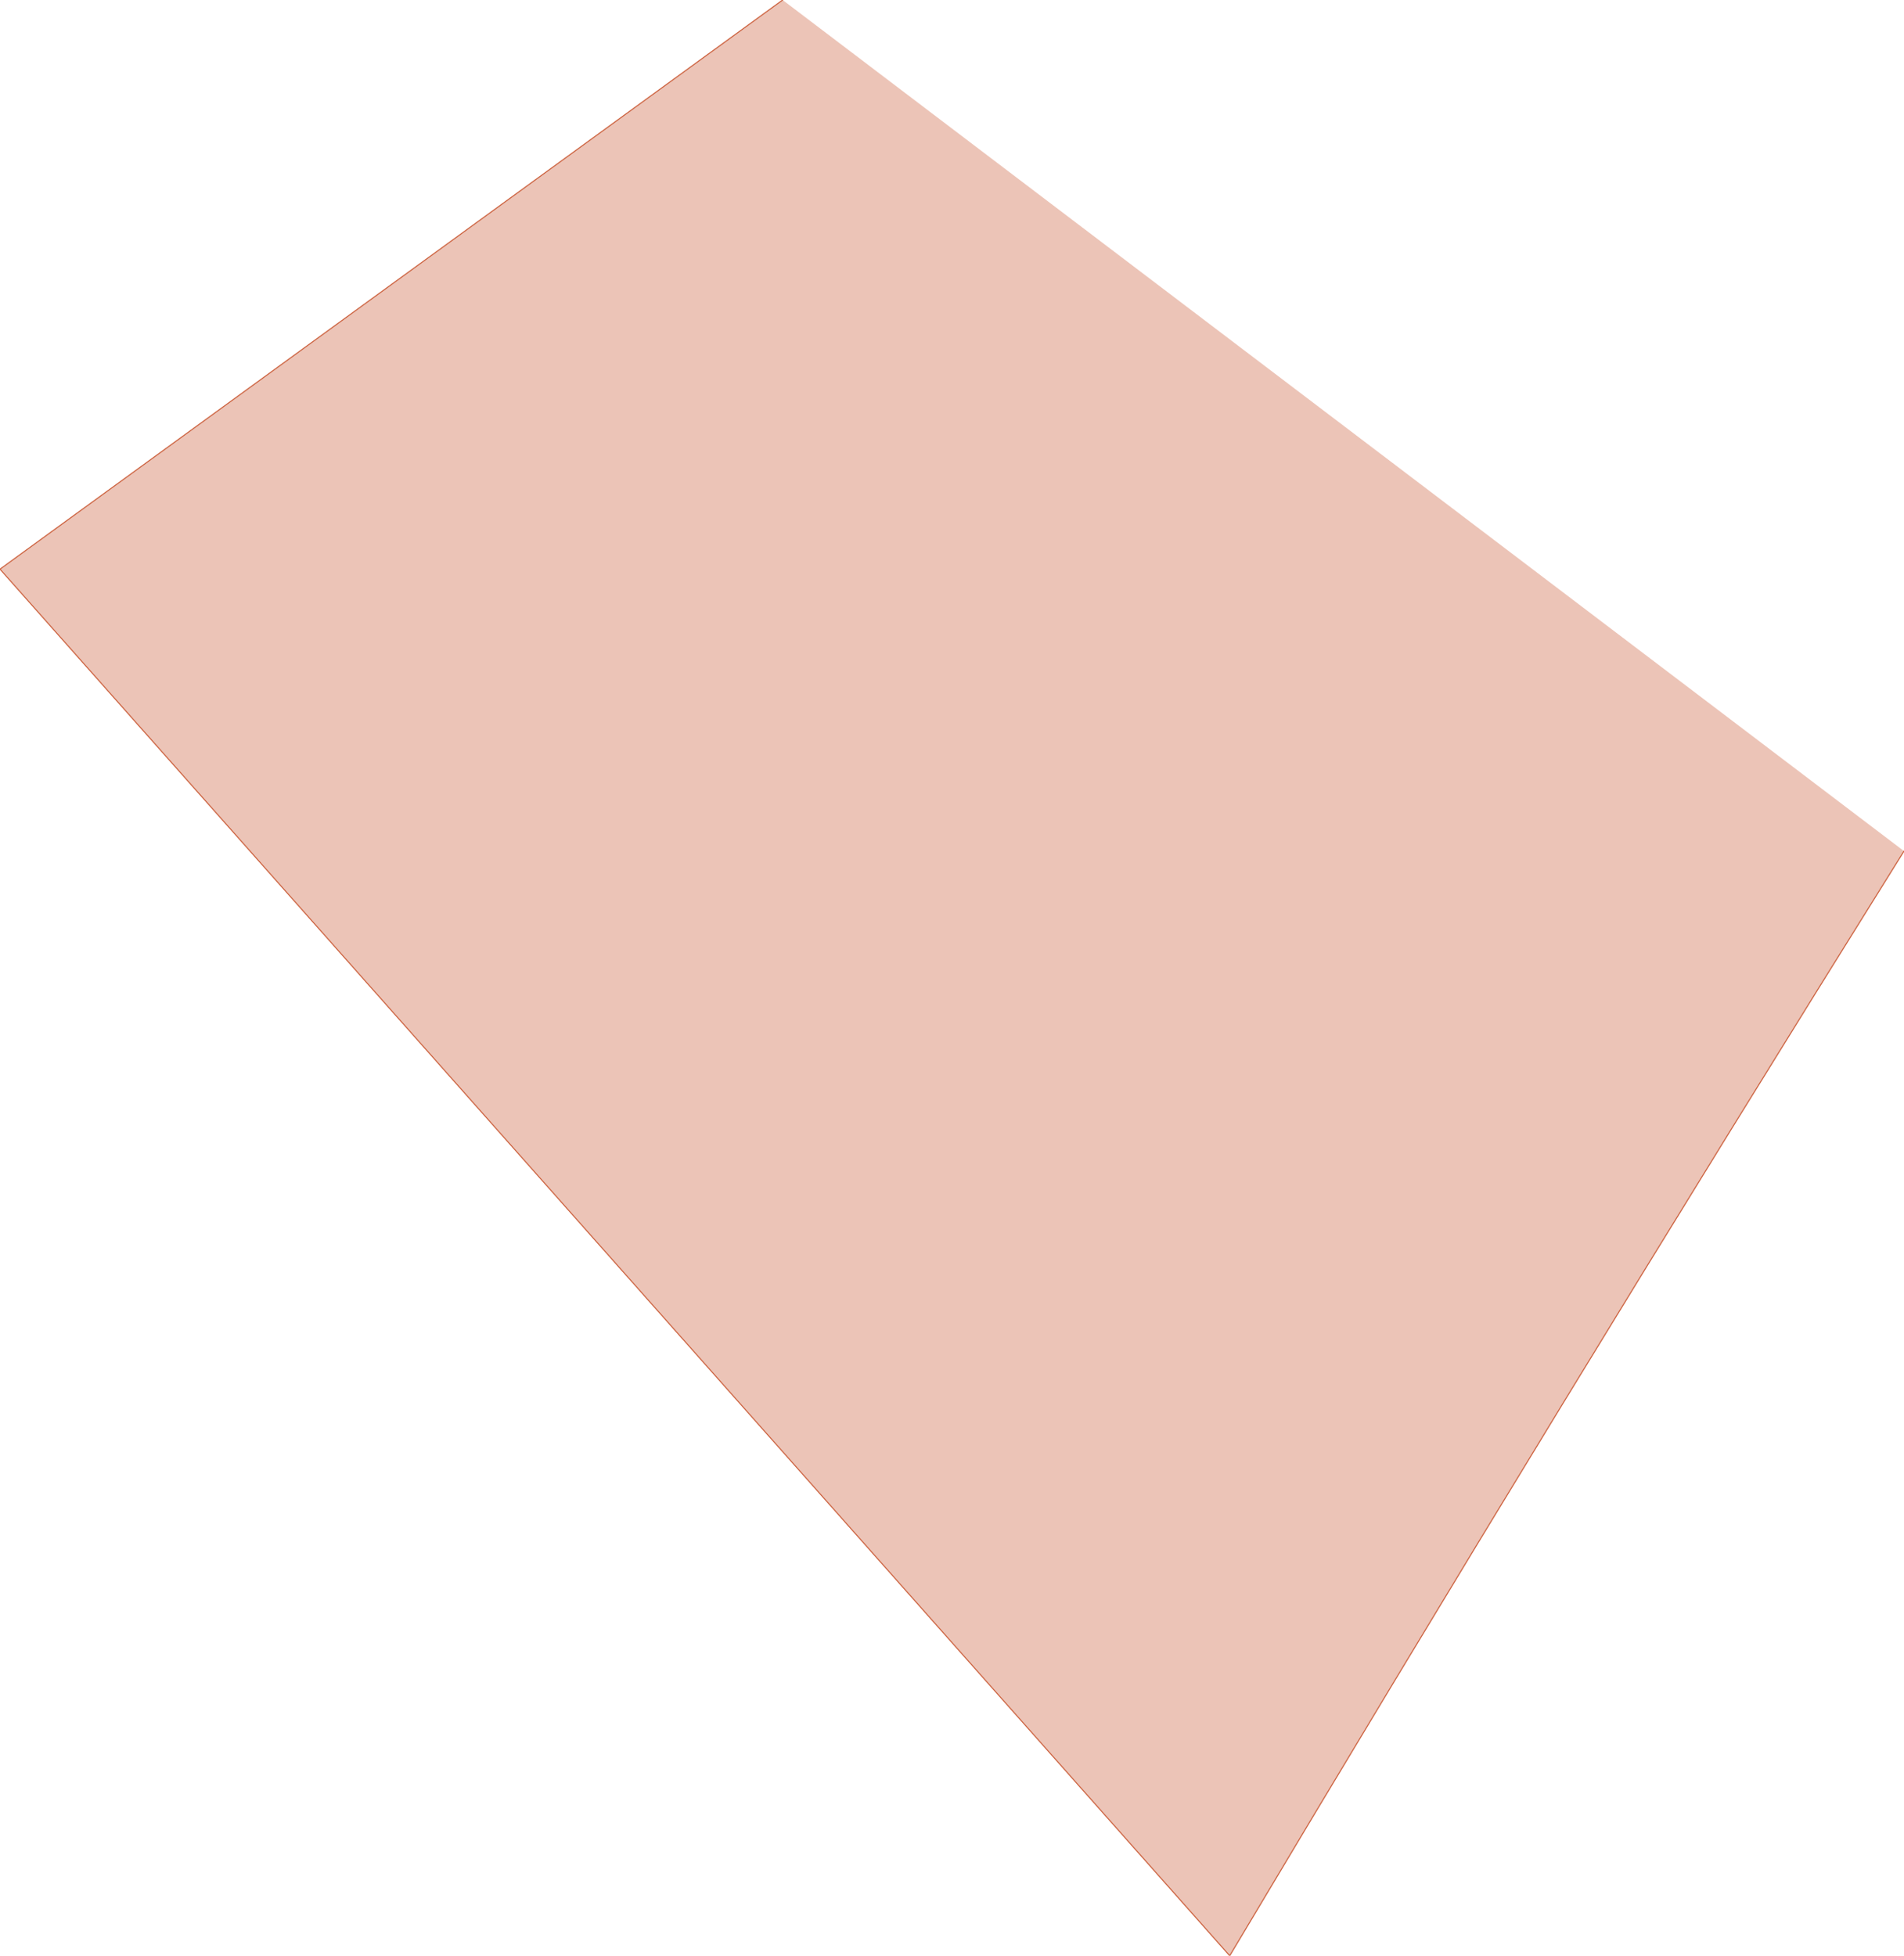 <?xml version="1.0" encoding="UTF-8" standalone="no"?>
<svg xmlns:xlink="http://www.w3.org/1999/xlink" height="92.95px" width="90.5px" xmlns="http://www.w3.org/2000/svg">
  <g transform="matrix(1.0, 0.0, 0.0, 1.0, 44.85, 46.65)">
    <path d="M45.65 -6.2 Q29.25 20.05 13.6 46.3 L-44.85 -19.6 -7.65 -46.65 45.65 -6.2" fill="#ecc4b7" fill-rule="evenodd" stroke="none"/>
    <path d="M45.65 -6.2 Q29.25 20.05 13.6 46.3 L-44.85 -19.6 -7.65 -46.65" fill="none" stroke="#cc613e" stroke-linecap="round" stroke-linejoin="round" stroke-width="0.05"/>
  </g>
</svg>
